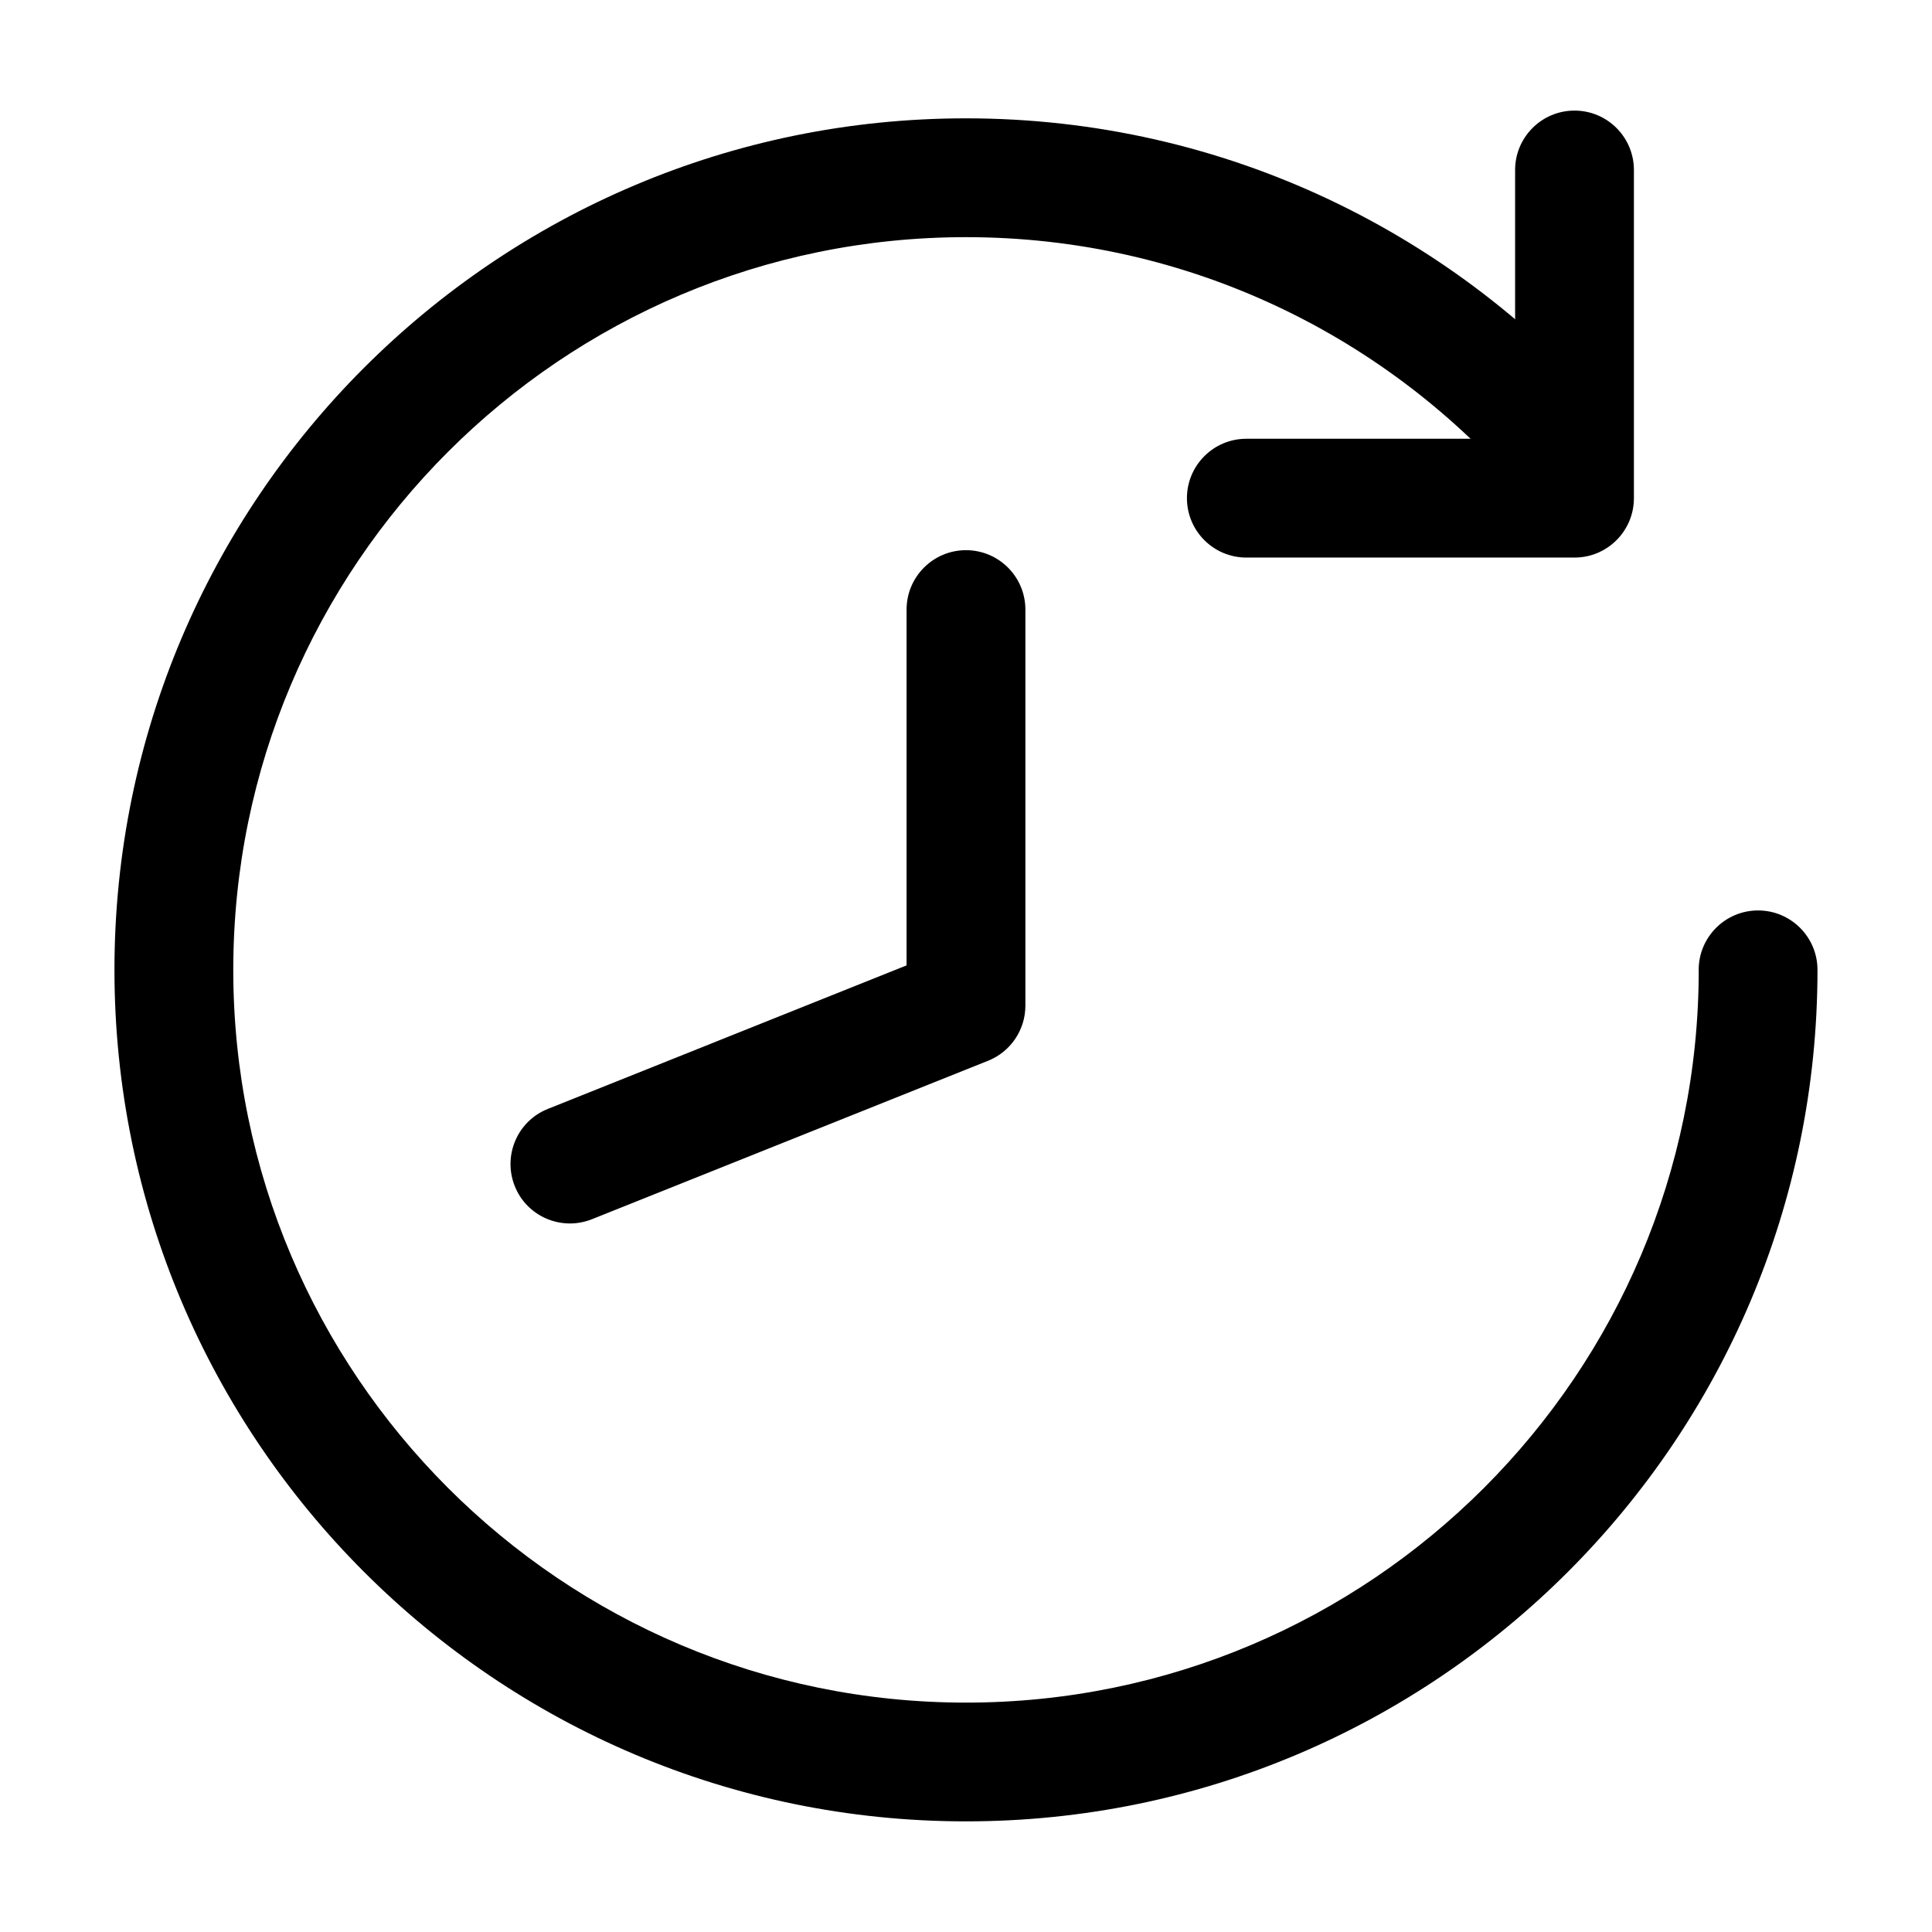 <?xml version="1.0" encoding="UTF-8"?>
<!-- Uploaded to: ICON Repo, www.iconrepo.com, Generator: ICON Repo Mixer Tools -->
<svg fill="#000000" width="800px" height="800px" version="1.1" viewBox="144 144 512 512" xmlns="http://www.w3.org/2000/svg">
 <g fill-rule="evenodd">
  <path d="m594.18 401.03c0 107.16-87.012 194.18-194.18 194.18s-194.18-87.012-194.18-194.18c0-107.18 87.012-194.18 194.18-194.18 59.176 0 112.2 26.512 147.82 68.328 5.648 6.613 15.574 7.391 22.188 1.762 6.613-5.648 7.41-15.574 1.785-22.188-41.418-48.574-103.03-79.391-171.8-79.391-124.55 0-225.66 101.1-225.66 225.66 0 124.55 101.12 225.66 225.66 225.66s225.66-101.12 225.66-225.66c0-8.691-7.055-15.742-15.742-15.742-8.691 0-15.742 7.055-15.742 15.742z"/>
  <path d="m545.52 189.05v71.227h-71.227c-8.691 0-15.742 7.055-15.742 15.742 0 8.691 7.055 15.742 15.742 15.742h86.969c8.691 0 15.742-7.055 15.742-15.742v-86.969c0-8.691-7.055-15.742-15.742-15.742-8.691 0-15.742 7.055-15.742 15.742z"/>
  <path d="m384.25 305.54v94.297l-95.074 38.039c-8.062 3.211-11.988 12.387-8.754 20.469 3.211 8.062 12.387 11.988 20.469 8.754l104.96-41.984c5.961-2.394 9.887-8.164 9.887-14.609v-104.96c0-8.691-7.055-15.742-15.742-15.742-8.691 0-15.742 7.055-15.742 15.742z"/>
 </g>
</svg>